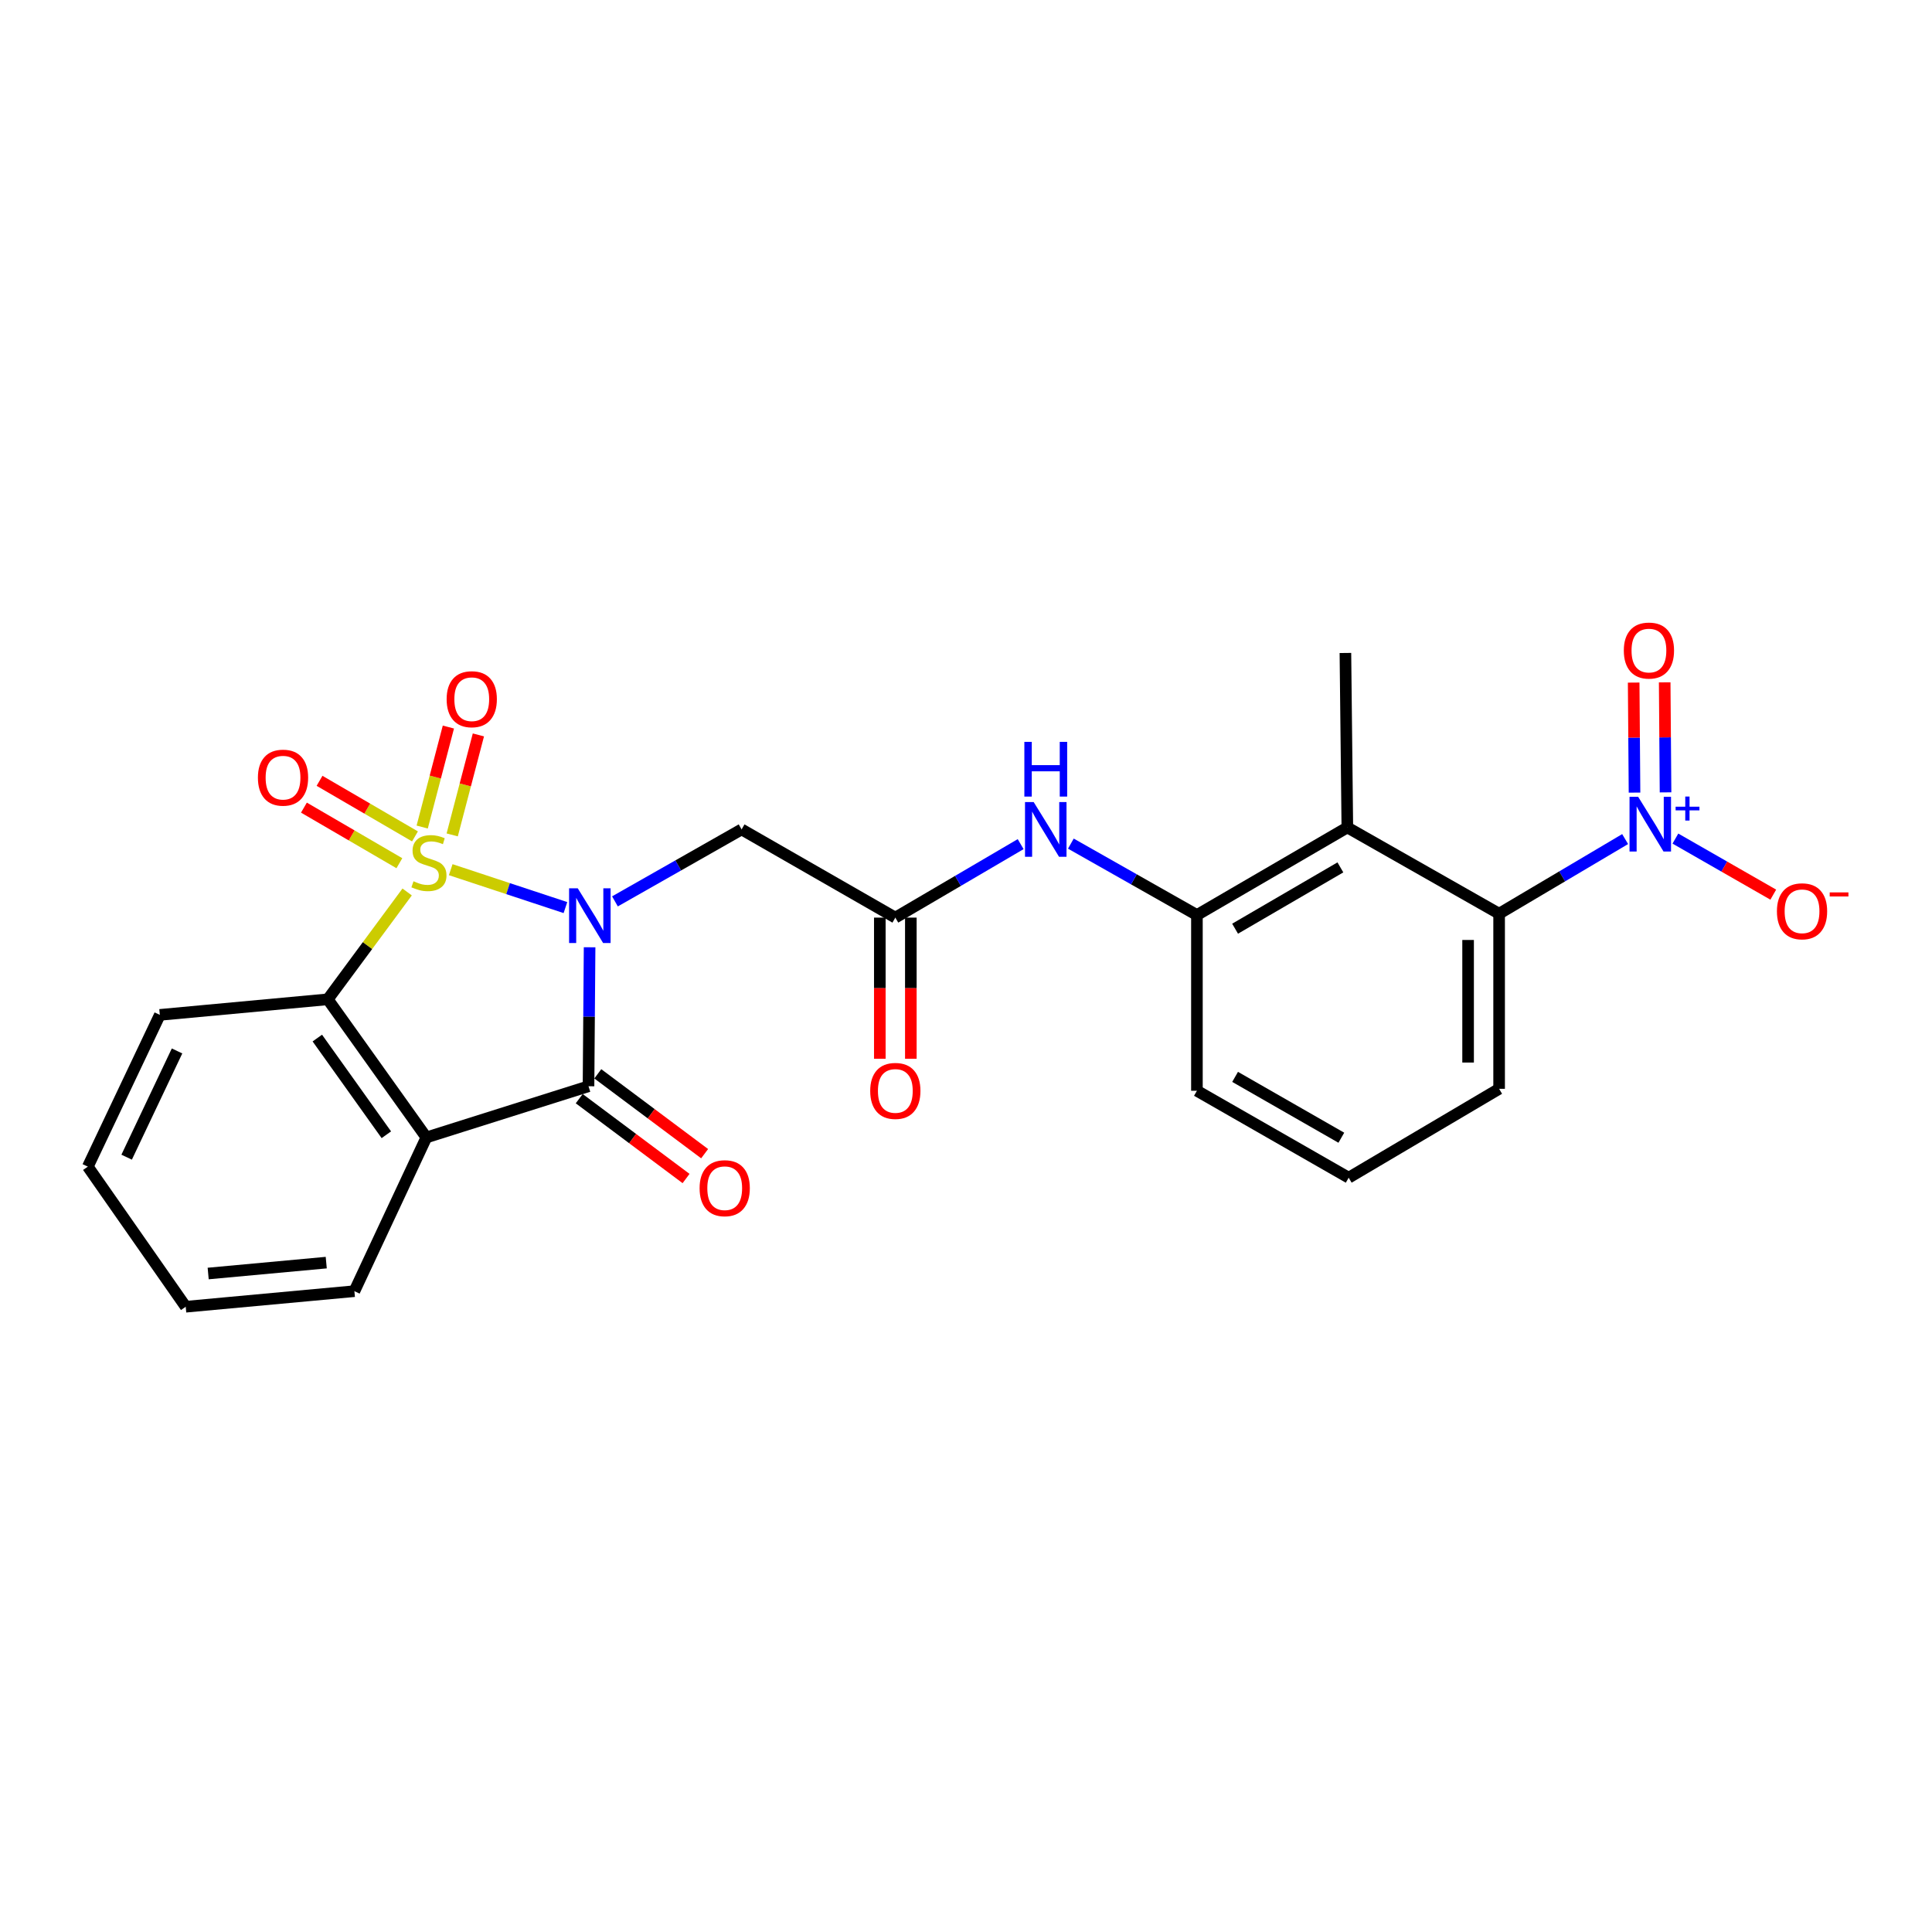 <?xml version='1.0' encoding='iso-8859-1'?>
<svg version='1.1' baseProfile='full'
              xmlns='http://www.w3.org/2000/svg'
                      xmlns:rdkit='http://www.rdkit.org/xml'
                      xmlns:xlink='http://www.w3.org/1999/xlink'
                  xml:space='preserve'
width='1000px' height='1000px' viewBox='0 0 1000 1000'>
<!-- END OF HEADER -->
<rect style='opacity:1.0;fill:#FFFFFF;stroke:none' width='1000' height='1000' x='0' y='0'> </rect>
<path class='bond-0' d='M 233.294,450.144 L 262.98,459.953' style='fill:none;fill-rule:evenodd;stroke:#CCCC00;stroke-width:6px;stroke-linecap:butt;stroke-linejoin:miter;stroke-opacity:1' />
<path class='bond-0' d='M 262.98,459.953 L 292.665,469.762' style='fill:none;fill-rule:evenodd;stroke:#0000FF;stroke-width:6px;stroke-linecap:butt;stroke-linejoin:miter;stroke-opacity:1' />
<path class='bond-3' d='M 210.739,461.679 L 190.2,489.462' style='fill:none;fill-rule:evenodd;stroke:#CCCC00;stroke-width:6px;stroke-linecap:butt;stroke-linejoin:miter;stroke-opacity:1' />
<path class='bond-3' d='M 190.2,489.462 L 169.66,517.245' style='fill:none;fill-rule:evenodd;stroke:#000000;stroke-width:6px;stroke-linecap:butt;stroke-linejoin:miter;stroke-opacity:1' />
<path class='bond-10' d='M 214.797,432.921 L 190.095,418.535' style='fill:none;fill-rule:evenodd;stroke:#CCCC00;stroke-width:6px;stroke-linecap:butt;stroke-linejoin:miter;stroke-opacity:1' />
<path class='bond-10' d='M 190.095,418.535 L 165.393,404.149' style='fill:none;fill-rule:evenodd;stroke:#FF0000;stroke-width:6px;stroke-linecap:butt;stroke-linejoin:miter;stroke-opacity:1' />
<path class='bond-10' d='M 206.716,446.796 L 182.015,432.41' style='fill:none;fill-rule:evenodd;stroke:#CCCC00;stroke-width:6px;stroke-linecap:butt;stroke-linejoin:miter;stroke-opacity:1' />
<path class='bond-10' d='M 182.015,432.41 L 157.313,418.024' style='fill:none;fill-rule:evenodd;stroke:#FF0000;stroke-width:6px;stroke-linecap:butt;stroke-linejoin:miter;stroke-opacity:1' />
<path class='bond-11' d='M 234.059,432.147 L 240.838,406.267' style='fill:none;fill-rule:evenodd;stroke:#CCCC00;stroke-width:6px;stroke-linecap:butt;stroke-linejoin:miter;stroke-opacity:1' />
<path class='bond-11' d='M 240.838,406.267 L 247.617,380.387' style='fill:none;fill-rule:evenodd;stroke:#FF0000;stroke-width:6px;stroke-linecap:butt;stroke-linejoin:miter;stroke-opacity:1' />
<path class='bond-11' d='M 218.527,428.078 L 225.306,402.199' style='fill:none;fill-rule:evenodd;stroke:#CCCC00;stroke-width:6px;stroke-linecap:butt;stroke-linejoin:miter;stroke-opacity:1' />
<path class='bond-11' d='M 225.306,402.199 L 232.085,376.319' style='fill:none;fill-rule:evenodd;stroke:#FF0000;stroke-width:6px;stroke-linecap:butt;stroke-linejoin:miter;stroke-opacity:1' />
<path class='bond-1' d='M 305.173,490.305 L 304.894,526.272' style='fill:none;fill-rule:evenodd;stroke:#0000FF;stroke-width:6px;stroke-linecap:butt;stroke-linejoin:miter;stroke-opacity:1' />
<path class='bond-1' d='M 304.894,526.272 L 304.614,562.239' style='fill:none;fill-rule:evenodd;stroke:#000000;stroke-width:6px;stroke-linecap:butt;stroke-linejoin:miter;stroke-opacity:1' />
<path class='bond-5' d='M 318.299,466.551 L 351.076,447.926' style='fill:none;fill-rule:evenodd;stroke:#0000FF;stroke-width:6px;stroke-linecap:butt;stroke-linejoin:miter;stroke-opacity:1' />
<path class='bond-5' d='M 351.076,447.926 L 383.852,429.301' style='fill:none;fill-rule:evenodd;stroke:#000000;stroke-width:6px;stroke-linecap:butt;stroke-linejoin:miter;stroke-opacity:1' />
<path class='bond-14' d='M 299.807,568.669 L 327.456,589.335' style='fill:none;fill-rule:evenodd;stroke:#000000;stroke-width:6px;stroke-linecap:butt;stroke-linejoin:miter;stroke-opacity:1' />
<path class='bond-14' d='M 327.456,589.335 L 355.104,610' style='fill:none;fill-rule:evenodd;stroke:#FF0000;stroke-width:6px;stroke-linecap:butt;stroke-linejoin:miter;stroke-opacity:1' />
<path class='bond-14' d='M 309.42,555.809 L 337.068,576.474' style='fill:none;fill-rule:evenodd;stroke:#000000;stroke-width:6px;stroke-linecap:butt;stroke-linejoin:miter;stroke-opacity:1' />
<path class='bond-14' d='M 337.068,576.474 L 364.716,597.139' style='fill:none;fill-rule:evenodd;stroke:#FF0000;stroke-width:6px;stroke-linecap:butt;stroke-linejoin:miter;stroke-opacity:1' />
<path class='bond-25' d='M 304.614,562.239 L 220.692,588.741' style='fill:none;fill-rule:evenodd;stroke:#000000;stroke-width:6px;stroke-linecap:butt;stroke-linejoin:miter;stroke-opacity:1' />
<path class='bond-2' d='M 220.692,588.741 L 169.66,517.245' style='fill:none;fill-rule:evenodd;stroke:#000000;stroke-width:6px;stroke-linecap:butt;stroke-linejoin:miter;stroke-opacity:1' />
<path class='bond-2' d='M 199.969,587.345 L 164.246,537.298' style='fill:none;fill-rule:evenodd;stroke:#000000;stroke-width:6px;stroke-linecap:butt;stroke-linejoin:miter;stroke-opacity:1' />
<path class='bond-17' d='M 220.692,588.741 L 183.433,668.309' style='fill:none;fill-rule:evenodd;stroke:#000000;stroke-width:6px;stroke-linecap:butt;stroke-linejoin:miter;stroke-opacity:1' />
<path class='bond-18' d='M 169.66,517.245 L 82.723,525.3' style='fill:none;fill-rule:evenodd;stroke:#000000;stroke-width:6px;stroke-linecap:butt;stroke-linejoin:miter;stroke-opacity:1' />
<path class='bond-4' d='M 841.167,434.304 L 808.554,453.617' style='fill:none;fill-rule:evenodd;stroke:#0000FF;stroke-width:6px;stroke-linecap:butt;stroke-linejoin:miter;stroke-opacity:1' />
<path class='bond-4' d='M 808.554,453.617 L 775.941,472.93' style='fill:none;fill-rule:evenodd;stroke:#000000;stroke-width:6px;stroke-linecap:butt;stroke-linejoin:miter;stroke-opacity:1' />
<path class='bond-13' d='M 867.183,434.048 L 892.513,448.559' style='fill:none;fill-rule:evenodd;stroke:#0000FF;stroke-width:6px;stroke-linecap:butt;stroke-linejoin:miter;stroke-opacity:1' />
<path class='bond-13' d='M 892.513,448.559 L 917.843,463.071' style='fill:none;fill-rule:evenodd;stroke:#FF0000;stroke-width:6px;stroke-linecap:butt;stroke-linejoin:miter;stroke-opacity:1' />
<path class='bond-15' d='M 862.081,410.127 L 861.861,381.655' style='fill:none;fill-rule:evenodd;stroke:#0000FF;stroke-width:6px;stroke-linecap:butt;stroke-linejoin:miter;stroke-opacity:1' />
<path class='bond-15' d='M 861.861,381.655 L 861.641,353.183' style='fill:none;fill-rule:evenodd;stroke:#FF0000;stroke-width:6px;stroke-linecap:butt;stroke-linejoin:miter;stroke-opacity:1' />
<path class='bond-15' d='M 846.025,410.251 L 845.805,381.779' style='fill:none;fill-rule:evenodd;stroke:#0000FF;stroke-width:6px;stroke-linecap:butt;stroke-linejoin:miter;stroke-opacity:1' />
<path class='bond-15' d='M 845.805,381.779 L 845.585,353.307' style='fill:none;fill-rule:evenodd;stroke:#FF0000;stroke-width:6px;stroke-linecap:butt;stroke-linejoin:miter;stroke-opacity:1' />
<path class='bond-8' d='M 383.852,429.301 L 463.421,474.955' style='fill:none;fill-rule:evenodd;stroke:#000000;stroke-width:6px;stroke-linecap:butt;stroke-linejoin:miter;stroke-opacity:1' />
<path class='bond-6' d='M 697.38,428.284 L 619.525,473.617' style='fill:none;fill-rule:evenodd;stroke:#000000;stroke-width:6px;stroke-linecap:butt;stroke-linejoin:miter;stroke-opacity:1' />
<path class='bond-6' d='M 693.781,448.959 L 639.282,480.692' style='fill:none;fill-rule:evenodd;stroke:#000000;stroke-width:6px;stroke-linecap:butt;stroke-linejoin:miter;stroke-opacity:1' />
<path class='bond-7' d='M 697.38,428.284 L 775.941,472.93' style='fill:none;fill-rule:evenodd;stroke:#000000;stroke-width:6px;stroke-linecap:butt;stroke-linejoin:miter;stroke-opacity:1' />
<path class='bond-19' d='M 697.38,428.284 L 696.381,337.976' style='fill:none;fill-rule:evenodd;stroke:#000000;stroke-width:6px;stroke-linecap:butt;stroke-linejoin:miter;stroke-opacity:1' />
<path class='bond-27' d='M 775.941,472.93 L 775.941,563.568' style='fill:none;fill-rule:evenodd;stroke:#000000;stroke-width:6px;stroke-linecap:butt;stroke-linejoin:miter;stroke-opacity:1' />
<path class='bond-27' d='M 759.884,486.525 L 759.884,549.972' style='fill:none;fill-rule:evenodd;stroke:#000000;stroke-width:6px;stroke-linecap:butt;stroke-linejoin:miter;stroke-opacity:1' />
<path class='bond-12' d='M 463.421,474.955 L 495.855,455.938' style='fill:none;fill-rule:evenodd;stroke:#000000;stroke-width:6px;stroke-linecap:butt;stroke-linejoin:miter;stroke-opacity:1' />
<path class='bond-12' d='M 495.855,455.938 L 528.289,436.921' style='fill:none;fill-rule:evenodd;stroke:#0000FF;stroke-width:6px;stroke-linecap:butt;stroke-linejoin:miter;stroke-opacity:1' />
<path class='bond-16' d='M 455.392,474.955 L 455.392,511.485' style='fill:none;fill-rule:evenodd;stroke:#000000;stroke-width:6px;stroke-linecap:butt;stroke-linejoin:miter;stroke-opacity:1' />
<path class='bond-16' d='M 455.392,511.485 L 455.392,548.016' style='fill:none;fill-rule:evenodd;stroke:#FF0000;stroke-width:6px;stroke-linecap:butt;stroke-linejoin:miter;stroke-opacity:1' />
<path class='bond-16' d='M 471.449,474.955 L 471.449,511.485' style='fill:none;fill-rule:evenodd;stroke:#000000;stroke-width:6px;stroke-linecap:butt;stroke-linejoin:miter;stroke-opacity:1' />
<path class='bond-16' d='M 471.449,511.485 L 471.449,548.016' style='fill:none;fill-rule:evenodd;stroke:#FF0000;stroke-width:6px;stroke-linecap:butt;stroke-linejoin:miter;stroke-opacity:1' />
<path class='bond-9' d='M 619.525,473.617 L 586.899,455.137' style='fill:none;fill-rule:evenodd;stroke:#000000;stroke-width:6px;stroke-linecap:butt;stroke-linejoin:miter;stroke-opacity:1' />
<path class='bond-9' d='M 586.899,455.137 L 554.273,436.657' style='fill:none;fill-rule:evenodd;stroke:#0000FF;stroke-width:6px;stroke-linecap:butt;stroke-linejoin:miter;stroke-opacity:1' />
<path class='bond-21' d='M 619.525,473.617 L 619.525,564.576' style='fill:none;fill-rule:evenodd;stroke:#000000;stroke-width:6px;stroke-linecap:butt;stroke-linejoin:miter;stroke-opacity:1' />
<path class='bond-26' d='M 183.433,668.309 L 96.13,676.364' style='fill:none;fill-rule:evenodd;stroke:#000000;stroke-width:6px;stroke-linecap:butt;stroke-linejoin:miter;stroke-opacity:1' />
<path class='bond-26' d='M 168.862,653.529 L 107.751,659.168' style='fill:none;fill-rule:evenodd;stroke:#000000;stroke-width:6px;stroke-linecap:butt;stroke-linejoin:miter;stroke-opacity:1' />
<path class='bond-24' d='M 82.723,525.3 L 45.455,603.852' style='fill:none;fill-rule:evenodd;stroke:#000000;stroke-width:6px;stroke-linecap:butt;stroke-linejoin:miter;stroke-opacity:1' />
<path class='bond-24' d='M 91.639,543.966 L 65.551,598.952' style='fill:none;fill-rule:evenodd;stroke:#000000;stroke-width:6px;stroke-linecap:butt;stroke-linejoin:miter;stroke-opacity:1' />
<path class='bond-20' d='M 775.941,563.568 L 698.076,609.57' style='fill:none;fill-rule:evenodd;stroke:#000000;stroke-width:6px;stroke-linecap:butt;stroke-linejoin:miter;stroke-opacity:1' />
<path class='bond-22' d='M 619.525,564.576 L 698.076,609.57' style='fill:none;fill-rule:evenodd;stroke:#000000;stroke-width:6px;stroke-linecap:butt;stroke-linejoin:miter;stroke-opacity:1' />
<path class='bond-22' d='M 639.288,557.392 L 694.274,588.888' style='fill:none;fill-rule:evenodd;stroke:#000000;stroke-width:6px;stroke-linecap:butt;stroke-linejoin:miter;stroke-opacity:1' />
<path class='bond-23' d='M 96.13,676.364 L 45.455,603.852' style='fill:none;fill-rule:evenodd;stroke:#000000;stroke-width:6px;stroke-linecap:butt;stroke-linejoin:miter;stroke-opacity:1' />
<path  class='atom-0' d='M 214.021 456.139
Q 214.341 456.259, 215.661 456.819
Q 216.981 457.379, 218.421 457.739
Q 219.901 458.059, 221.341 458.059
Q 224.021 458.059, 225.581 456.779
Q 227.141 455.459, 227.141 453.179
Q 227.141 451.619, 226.341 450.659
Q 225.581 449.699, 224.381 449.179
Q 223.181 448.659, 221.181 448.059
Q 218.661 447.299, 217.141 446.579
Q 215.661 445.859, 214.581 444.339
Q 213.541 442.819, 213.541 440.259
Q 213.541 436.699, 215.941 434.499
Q 218.381 432.299, 223.181 432.299
Q 226.461 432.299, 230.181 433.859
L 229.261 436.939
Q 225.861 435.539, 223.301 435.539
Q 220.541 435.539, 219.021 436.699
Q 217.501 437.819, 217.541 439.779
Q 217.541 441.299, 218.301 442.219
Q 219.101 443.139, 220.221 443.659
Q 221.381 444.179, 223.301 444.779
Q 225.861 445.579, 227.381 446.379
Q 228.901 447.179, 229.981 448.819
Q 231.101 450.419, 231.101 453.179
Q 231.101 457.099, 228.461 459.219
Q 225.861 461.299, 221.501 461.299
Q 218.981 461.299, 217.061 460.739
Q 215.181 460.219, 212.941 459.299
L 214.021 456.139
' fill='#CCCC00'/>
<path  class='atom-1' d='M 299.041 459.778
L 308.321 474.778
Q 309.241 476.258, 310.721 478.938
Q 312.201 481.618, 312.281 481.778
L 312.281 459.778
L 316.041 459.778
L 316.041 488.098
L 312.161 488.098
L 302.201 471.698
Q 301.041 469.778, 299.801 467.578
Q 298.601 465.378, 298.241 464.698
L 298.241 488.098
L 294.561 488.098
L 294.561 459.778
L 299.041 459.778
' fill='#0000FF'/>
<path  class='atom-5' d='M 847.92 412.438
L 857.2 427.438
Q 858.12 428.918, 859.6 431.598
Q 861.08 434.278, 861.16 434.438
L 861.16 412.438
L 864.92 412.438
L 864.92 440.758
L 861.04 440.758
L 851.08 424.358
Q 849.92 422.438, 848.68 420.238
Q 847.48 418.038, 847.12 417.358
L 847.12 440.758
L 843.44 440.758
L 843.44 412.438
L 847.92 412.438
' fill='#0000FF'/>
<path  class='atom-5' d='M 867.296 417.543
L 872.286 417.543
L 872.286 412.289
L 874.503 412.289
L 874.503 417.543
L 879.625 417.543
L 879.625 419.444
L 874.503 419.444
L 874.503 424.724
L 872.286 424.724
L 872.286 419.444
L 867.296 419.444
L 867.296 417.543
' fill='#0000FF'/>
<path  class='atom-11' d='M 133.494 402.513
Q 133.494 395.713, 136.854 391.913
Q 140.214 388.113, 146.494 388.113
Q 152.774 388.113, 156.134 391.913
Q 159.494 395.713, 159.494 402.513
Q 159.494 409.393, 156.094 413.313
Q 152.694 417.193, 146.494 417.193
Q 140.254 417.193, 136.854 413.313
Q 133.494 409.433, 133.494 402.513
M 146.494 413.993
Q 150.814 413.993, 153.134 411.113
Q 155.494 408.193, 155.494 402.513
Q 155.494 396.953, 153.134 394.153
Q 150.814 391.313, 146.494 391.313
Q 142.174 391.313, 139.814 394.113
Q 137.494 396.913, 137.494 402.513
Q 137.494 408.233, 139.814 411.113
Q 142.174 413.993, 146.494 413.993
' fill='#FF0000'/>
<path  class='atom-12' d='M 231.179 361.908
Q 231.179 355.108, 234.539 351.308
Q 237.899 347.508, 244.179 347.508
Q 250.459 347.508, 253.819 351.308
Q 257.179 355.108, 257.179 361.908
Q 257.179 368.788, 253.779 372.708
Q 250.379 376.588, 244.179 376.588
Q 237.939 376.588, 234.539 372.708
Q 231.179 368.828, 231.179 361.908
M 244.179 373.388
Q 248.499 373.388, 250.819 370.508
Q 253.179 367.588, 253.179 361.908
Q 253.179 356.348, 250.819 353.548
Q 248.499 350.708, 244.179 350.708
Q 239.859 350.708, 237.499 353.508
Q 235.179 356.308, 235.179 361.908
Q 235.179 367.628, 237.499 370.508
Q 239.859 373.388, 244.179 373.388
' fill='#FF0000'/>
<path  class='atom-13' d='M 535.025 415.141
L 544.305 430.141
Q 545.225 431.621, 546.705 434.301
Q 548.185 436.981, 548.265 437.141
L 548.265 415.141
L 552.025 415.141
L 552.025 443.461
L 548.145 443.461
L 538.185 427.061
Q 537.025 425.141, 535.785 422.941
Q 534.585 420.741, 534.225 420.061
L 534.225 443.461
L 530.545 443.461
L 530.545 415.141
L 535.025 415.141
' fill='#0000FF'/>
<path  class='atom-13' d='M 530.205 383.989
L 534.045 383.989
L 534.045 396.029
L 548.525 396.029
L 548.525 383.989
L 552.365 383.989
L 552.365 412.309
L 548.525 412.309
L 548.525 399.229
L 534.045 399.229
L 534.045 412.309
L 530.205 412.309
L 530.205 383.989
' fill='#0000FF'/>
<path  class='atom-14' d='M 919.732 471.681
Q 919.732 464.881, 923.092 461.081
Q 926.452 457.281, 932.732 457.281
Q 939.012 457.281, 942.372 461.081
Q 945.732 464.881, 945.732 471.681
Q 945.732 478.561, 942.332 482.481
Q 938.932 486.361, 932.732 486.361
Q 926.492 486.361, 923.092 482.481
Q 919.732 478.601, 919.732 471.681
M 932.732 483.161
Q 937.052 483.161, 939.372 480.281
Q 941.732 477.361, 941.732 471.681
Q 941.732 466.121, 939.372 463.321
Q 937.052 460.481, 932.732 460.481
Q 928.412 460.481, 926.052 463.281
Q 923.732 466.081, 923.732 471.681
Q 923.732 477.401, 926.052 480.281
Q 928.412 483.161, 932.732 483.161
' fill='#FF0000'/>
<path  class='atom-14' d='M 947.052 461.903
L 956.74 461.903
L 956.74 464.015
L 947.052 464.015
L 947.052 461.903
' fill='#FF0000'/>
<path  class='atom-15' d='M 362.11 615.011
Q 362.11 608.211, 365.47 604.411
Q 368.83 600.611, 375.11 600.611
Q 381.39 600.611, 384.75 604.411
Q 388.11 608.211, 388.11 615.011
Q 388.11 621.891, 384.71 625.811
Q 381.31 629.691, 375.11 629.691
Q 368.87 629.691, 365.47 625.811
Q 362.11 621.931, 362.11 615.011
M 375.11 626.491
Q 379.43 626.491, 381.75 623.611
Q 384.11 620.691, 384.11 615.011
Q 384.11 609.451, 381.75 606.651
Q 379.43 603.811, 375.11 603.811
Q 370.79 603.811, 368.43 606.611
Q 366.11 609.411, 366.11 615.011
Q 366.11 620.731, 368.43 623.611
Q 370.79 626.491, 375.11 626.491
' fill='#FF0000'/>
<path  class='atom-16' d='M 840.484 336.726
Q 840.484 329.926, 843.844 326.126
Q 847.204 322.326, 853.484 322.326
Q 859.764 322.326, 863.124 326.126
Q 866.484 329.926, 866.484 336.726
Q 866.484 343.606, 863.084 347.526
Q 859.684 351.406, 853.484 351.406
Q 847.244 351.406, 843.844 347.526
Q 840.484 343.646, 840.484 336.726
M 853.484 348.206
Q 857.804 348.206, 860.124 345.326
Q 862.484 342.406, 862.484 336.726
Q 862.484 331.166, 860.124 328.366
Q 857.804 325.526, 853.484 325.526
Q 849.164 325.526, 846.804 328.326
Q 844.484 331.126, 844.484 336.726
Q 844.484 342.446, 846.804 345.326
Q 849.164 348.206, 853.484 348.206
' fill='#FF0000'/>
<path  class='atom-17' d='M 450.421 564.656
Q 450.421 557.856, 453.781 554.056
Q 457.141 550.256, 463.421 550.256
Q 469.701 550.256, 473.061 554.056
Q 476.421 557.856, 476.421 564.656
Q 476.421 571.536, 473.021 575.456
Q 469.621 579.336, 463.421 579.336
Q 457.181 579.336, 453.781 575.456
Q 450.421 571.576, 450.421 564.656
M 463.421 576.136
Q 467.741 576.136, 470.061 573.256
Q 472.421 570.336, 472.421 564.656
Q 472.421 559.096, 470.061 556.296
Q 467.741 553.456, 463.421 553.456
Q 459.101 553.456, 456.741 556.256
Q 454.421 559.056, 454.421 564.656
Q 454.421 570.376, 456.741 573.256
Q 459.101 576.136, 463.421 576.136
' fill='#FF0000'/>
</svg>
